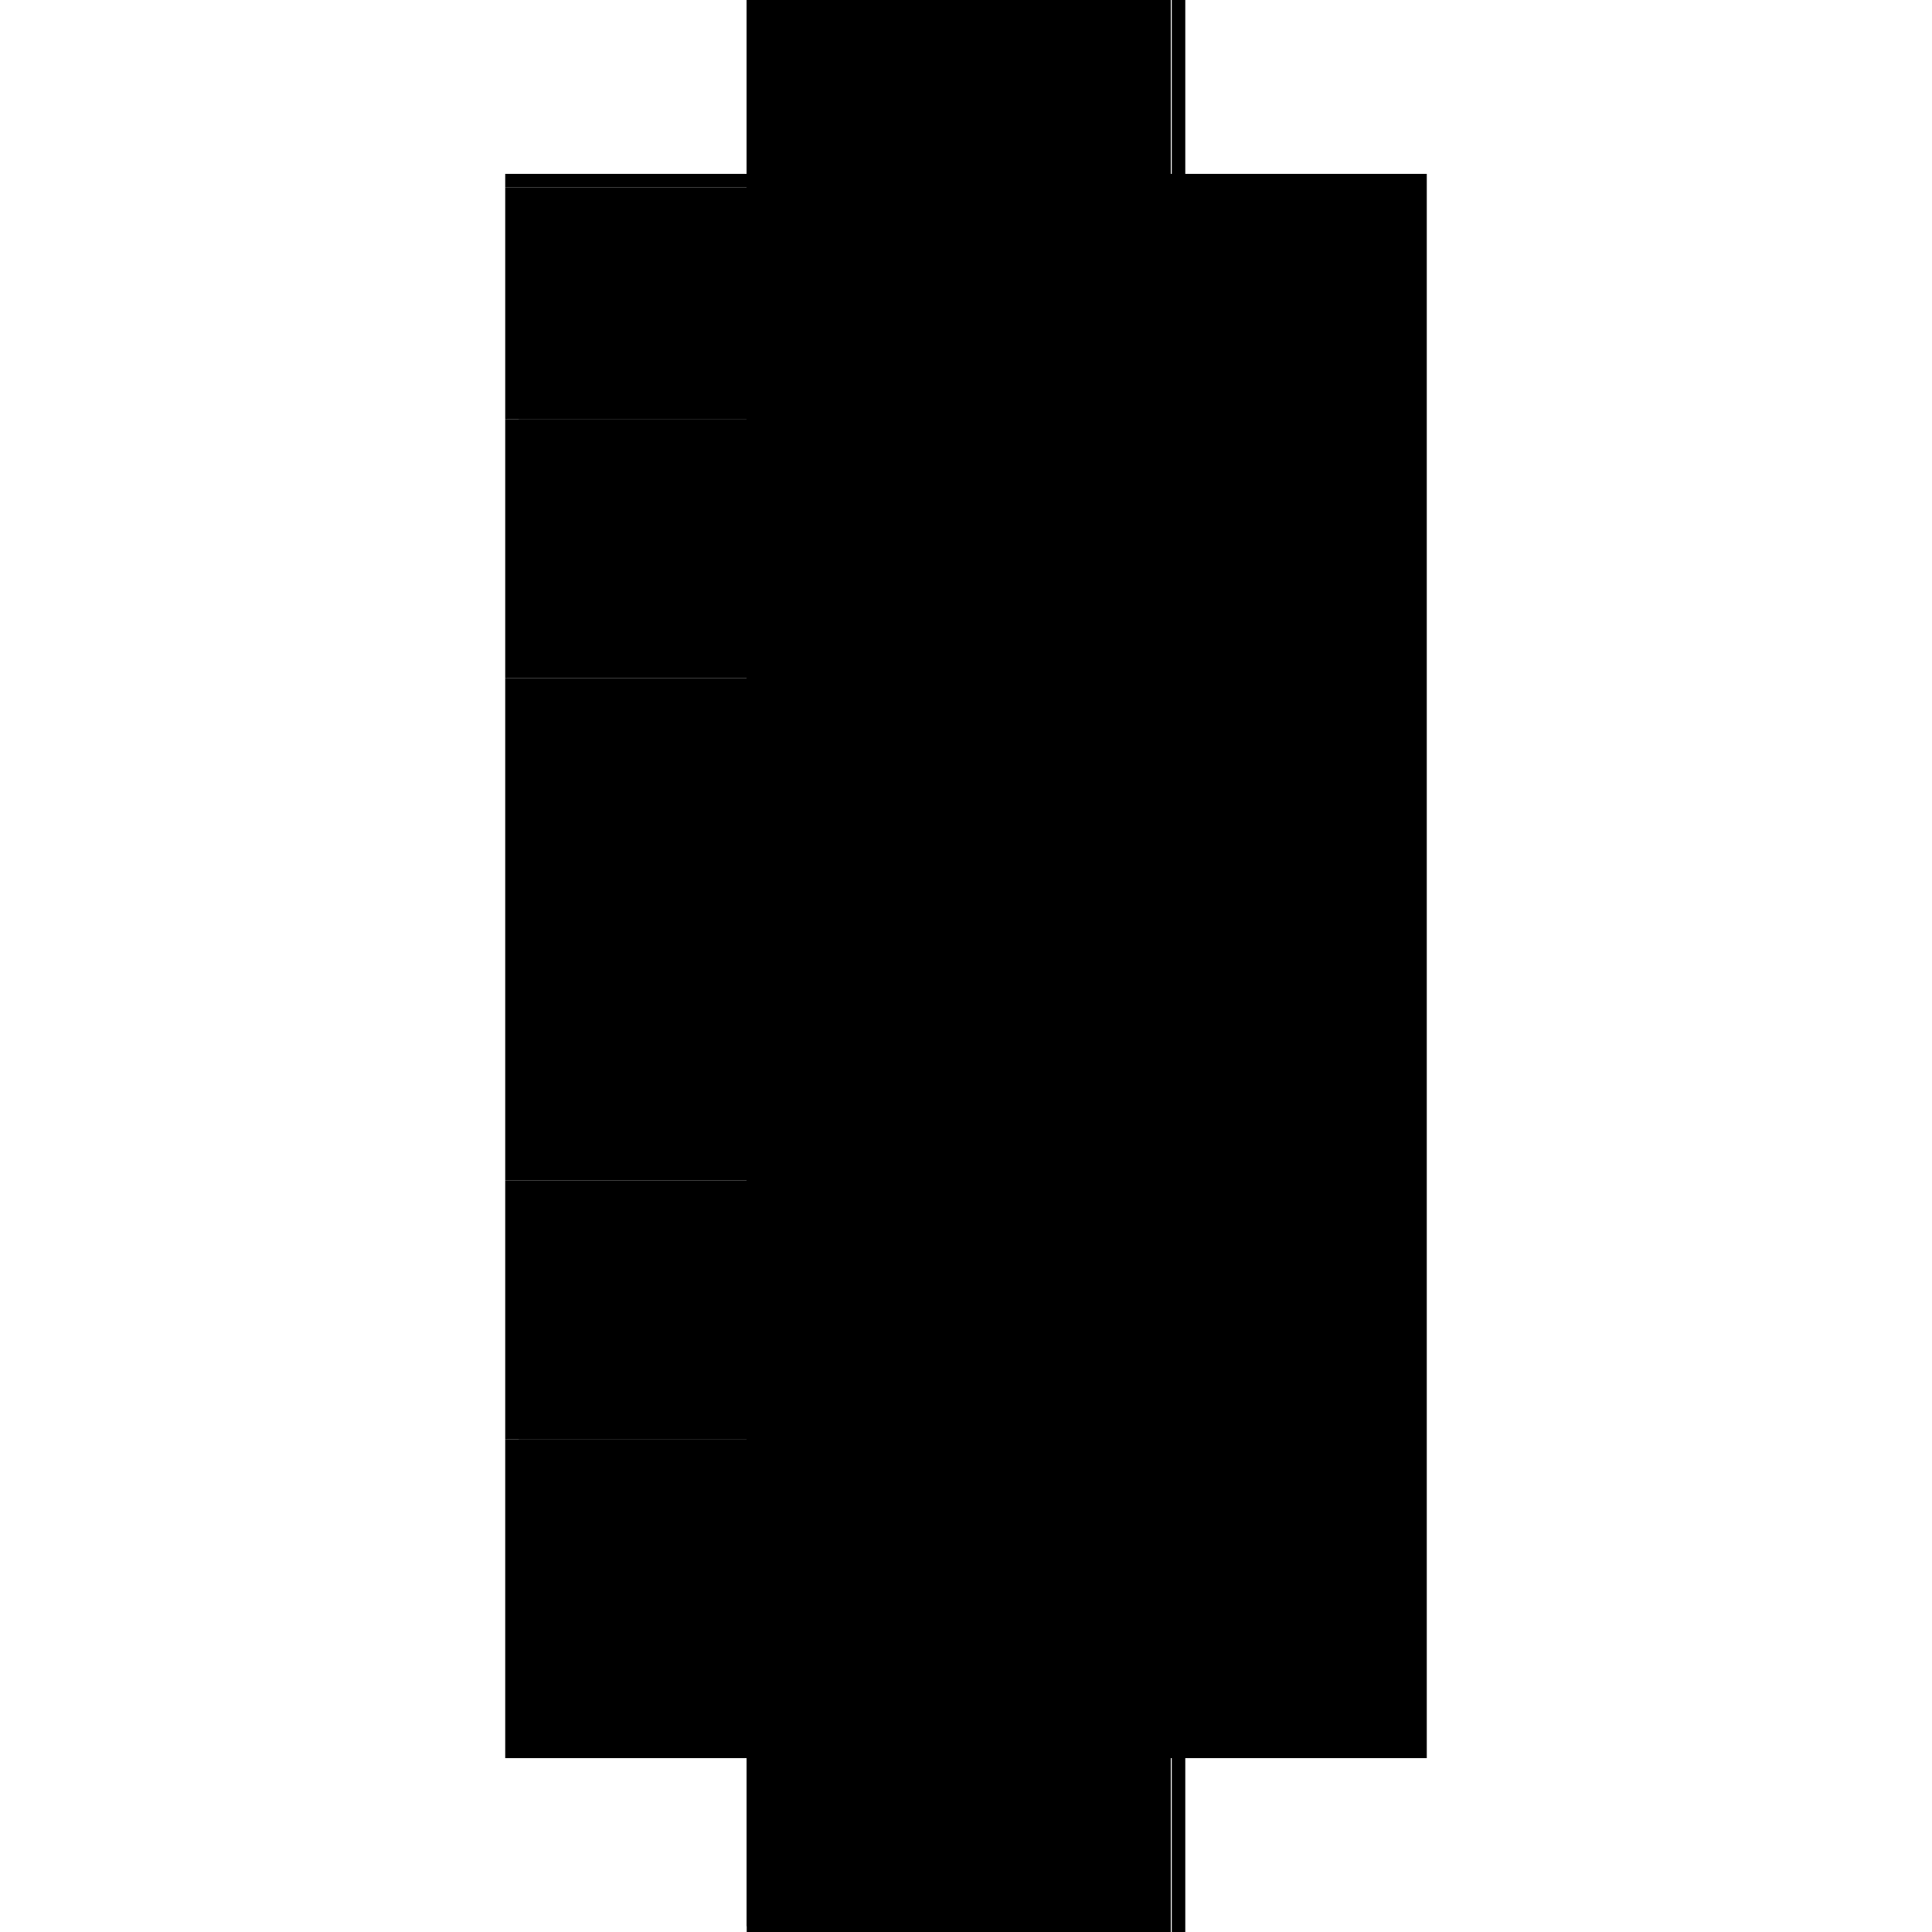 <?xml version="1.0" encoding="utf-8" ?>
<svg xmlns="http://www.w3.org/2000/svg" xmlns:ev="http://www.w3.org/2001/xml-events" xmlns:xlink="http://www.w3.org/1999/xlink" baseProfile="full" height="100%" version="1.1" viewBox="-1,-1,2,2" width="100%">
  <defs>
    <style type="text/css"><![CDATA[.vectorEffectClass {vector-effect: non-scaling-stroke;}]]></style>
  </defs>
  <line class="vectorEffectClass" fill="none" stroke="black" stroke-width="0.5" x1="0.213" x2="0.213" y1="0.82" y2="-0.82"/>
  <line class="vectorEffectClass" fill="none" stroke="black" stroke-width="0.5" x1="0.227" x2="0.227" y1="0.82" y2="-0.82"/>
  <line class="vectorEffectClass" fill="none" stroke="black" stroke-width="0.5" x1="-0.227" x2="-0.227" y1="0.222" y2="-0.284"/>
  <line class="vectorEffectClass" fill="none" stroke="black" stroke-width="0.5" x1="0.212" x2="0.212" y1="0.222" y2="-0.284"/>
  <line class="vectorEffectClass" fill="none" stroke="black" stroke-width="0.5" x1="-0.227" x2="0.212" y1="-0.82" y2="-0.82"/>
  <line class="vectorEffectClass" fill="none" stroke="black" stroke-width="0.5" x1="-0.227" x2="0.212" y1="0.82" y2="0.82"/>
  <line class="vectorEffectClass" fill="none" stroke="black" stroke-width="0.5" x1="-0.227" x2="-0.227" y1="-0.298" y2="-0.552"/>
  <line class="vectorEffectClass" fill="none" stroke="black" stroke-width="0.5" x1="0.212" x2="0.212" y1="-0.298" y2="-0.552"/>
  <line class="vectorEffectClass" fill="none" stroke="black" stroke-width="0.5" x1="-0.227" x2="-0.227" y1="0.49" y2="0.236"/>
  <line class="vectorEffectClass" fill="none" stroke="black" stroke-width="0.5" x1="0.212" x2="0.212" y1="0.49" y2="0.236"/>
  <line class="vectorEffectClass" fill="none" stroke="black" stroke-width="0.5" x1="-0.227" x2="-0.227" y1="-0.566" y2="-0.806"/>
  <line class="vectorEffectClass" fill="none" stroke="black" stroke-width="0.5" x1="0.212" x2="0.212" y1="-0.566" y2="-0.806"/>
  <line class="vectorEffectClass" fill="none" stroke="black" stroke-width="0.5" x1="-0.227" x2="-0.227" y1="0.744" y2="0.504"/>
  <line class="vectorEffectClass" fill="none" stroke="black" stroke-width="0.5" x1="0.212" x2="0.212" y1="0.744" y2="0.504"/>
  <line class="vectorEffectClass" fill="none" stroke="black" stroke-width="0.5" x1="-0.227" x2="-0.227" y1="0.82" y2="0.744"/>
  <line class="vectorEffectClass" fill="none" stroke="black" stroke-width="0.5" x1="0.212" x2="0.212" y1="0.82" y2="0.744"/>
  <line class="vectorEffectClass" fill="none" stroke="black" stroke-width="0.5" x1="0.213" x2="0.227" y1="-0.82" y2="-0.82"/>
  <line class="vectorEffectClass" fill="none" stroke="black" stroke-width="0.5" x1="0.213" x2="0.227" y1="0.82" y2="0.82"/>
  <line class="vectorEffectClass" fill="none" stroke="black" stroke-width="0.5" x1="-0.227" x2="-0.227" y1="0.504" y2="0.49"/>
  <line class="vectorEffectClass" fill="none" stroke="black" stroke-width="0.5" x1="-0.227" x2="-0.227" y1="-0.284" y2="-0.298"/>
  <line class="vectorEffectClass" fill="none" stroke="black" stroke-width="0.5" x1="0.212" x2="0.212" y1="0.504" y2="0.49"/>
  <line class="vectorEffectClass" fill="none" stroke="black" stroke-width="0.5" x1="0.212" x2="0.212" y1="-0.284" y2="-0.298"/>
  <line class="vectorEffectClass" fill="none" stroke="black" stroke-width="0.5" x1="-0.227" x2="-0.227" y1="0.236" y2="0.222"/>
  <line class="vectorEffectClass" fill="none" stroke="black" stroke-width="0.5" x1="0.212" x2="0.212" y1="0.236" y2="0.222"/>
  <line class="vectorEffectClass" fill="none" stroke="black" stroke-width="0.5" x1="-0.227" x2="-0.227" y1="-0.552" y2="-0.566"/>
  <line class="vectorEffectClass" fill="none" stroke="black" stroke-width="0.5" x1="-0.227" x2="-0.227" y1="-0.806" y2="-0.82"/>
  <line class="vectorEffectClass" fill="none" stroke="black" stroke-width="0.5" x1="0.212" x2="0.212" y1="-0.552" y2="-0.566"/>
  <line class="vectorEffectClass" fill="none" stroke="black" stroke-width="0.5" x1="0.212" x2="0.212" y1="-0.806" y2="-0.82"/>
  <line class="vectorEffectClass" fill="none" stroke="black" stroke-dasharray="5.0 5.0" stroke-width="0.5" x1="-0.227" x2="0.212" y1="0.222" y2="0.222"/>
  <line class="vectorEffectClass" fill="none" stroke="black" stroke-dasharray="5.0 5.0" stroke-width="0.5" x1="-0.227" x2="0.212" y1="0.236" y2="0.236"/>
  <line class="vectorEffectClass" fill="none" stroke="black" stroke-dasharray="5.0 5.0" stroke-width="0.5" x1="-0.227" x2="0.212" y1="-0.298" y2="-0.298"/>
  <line class="vectorEffectClass" fill="none" stroke="black" stroke-dasharray="5.0 5.0" stroke-width="0.5" x1="-0.227" x2="0.212" y1="-0.284" y2="-0.284"/>
  <line class="vectorEffectClass" fill="none" stroke="black" stroke-dasharray="5.0 5.0" stroke-width="0.5" x1="-0.227" x2="0.212" y1="-0.806" y2="-0.806"/>
  <line class="vectorEffectClass" fill="none" stroke="black" stroke-dasharray="5.0 5.0" stroke-width="0.5" x1="-0.227" x2="0.212" y1="0.744" y2="0.744"/>
  <line class="vectorEffectClass" fill="none" stroke="black" stroke-dasharray="5.0 5.0" stroke-width="0.5" x1="-0.213" x2="0.212" y1="0.49" y2="0.49"/>
  <line class="vectorEffectClass" fill="none" stroke="black" stroke-dasharray="5.0 5.0" stroke-width="0.5" x1="-0.213" x2="0.212" y1="0.504" y2="0.504"/>
  <line class="vectorEffectClass" fill="none" stroke="black" stroke-dasharray="5.0 5.0" stroke-width="0.5" x1="-0.213" x2="0.212" y1="-0.566" y2="-0.566"/>
  <line class="vectorEffectClass" fill="none" stroke="black" stroke-dasharray="5.0 5.0" stroke-width="0.5" x1="-0.213" x2="0.212" y1="-0.552" y2="-0.552"/>
  <line class="vectorEffectClass" fill="none" stroke="black" stroke-dasharray="5.0 5.0" stroke-width="0.5" x1="-0.227" x2="-0.213" y1="0.49" y2="0.49"/>
  <line class="vectorEffectClass" fill="none" stroke="black" stroke-dasharray="5.0 5.0" stroke-width="0.5" x1="-0.227" x2="-0.213" y1="0.504" y2="0.504"/>
  <line class="vectorEffectClass" fill="none" stroke="black" stroke-dasharray="5.0 5.0" stroke-width="0.5" x1="-0.227" x2="-0.213" y1="-0.566" y2="-0.566"/>
  <line class="vectorEffectClass" fill="none" stroke="black" stroke-dasharray="5.0 5.0" stroke-width="0.5" x1="-0.227" x2="-0.213" y1="-0.552" y2="-0.552"/>
  <line class="vectorEffectClass" fill="none" stroke="black" stroke-dasharray="5.0 5.0" stroke-width="0.5" x1="-0.213" x2="-0.213" y1="0.504" y2="0.49"/>
  <line class="vectorEffectClass" fill="none" stroke="black" stroke-dasharray="5.0 5.0" stroke-width="0.5" x1="-0.213" x2="-0.213" y1="-0.552" y2="-0.566"/>
</svg>
